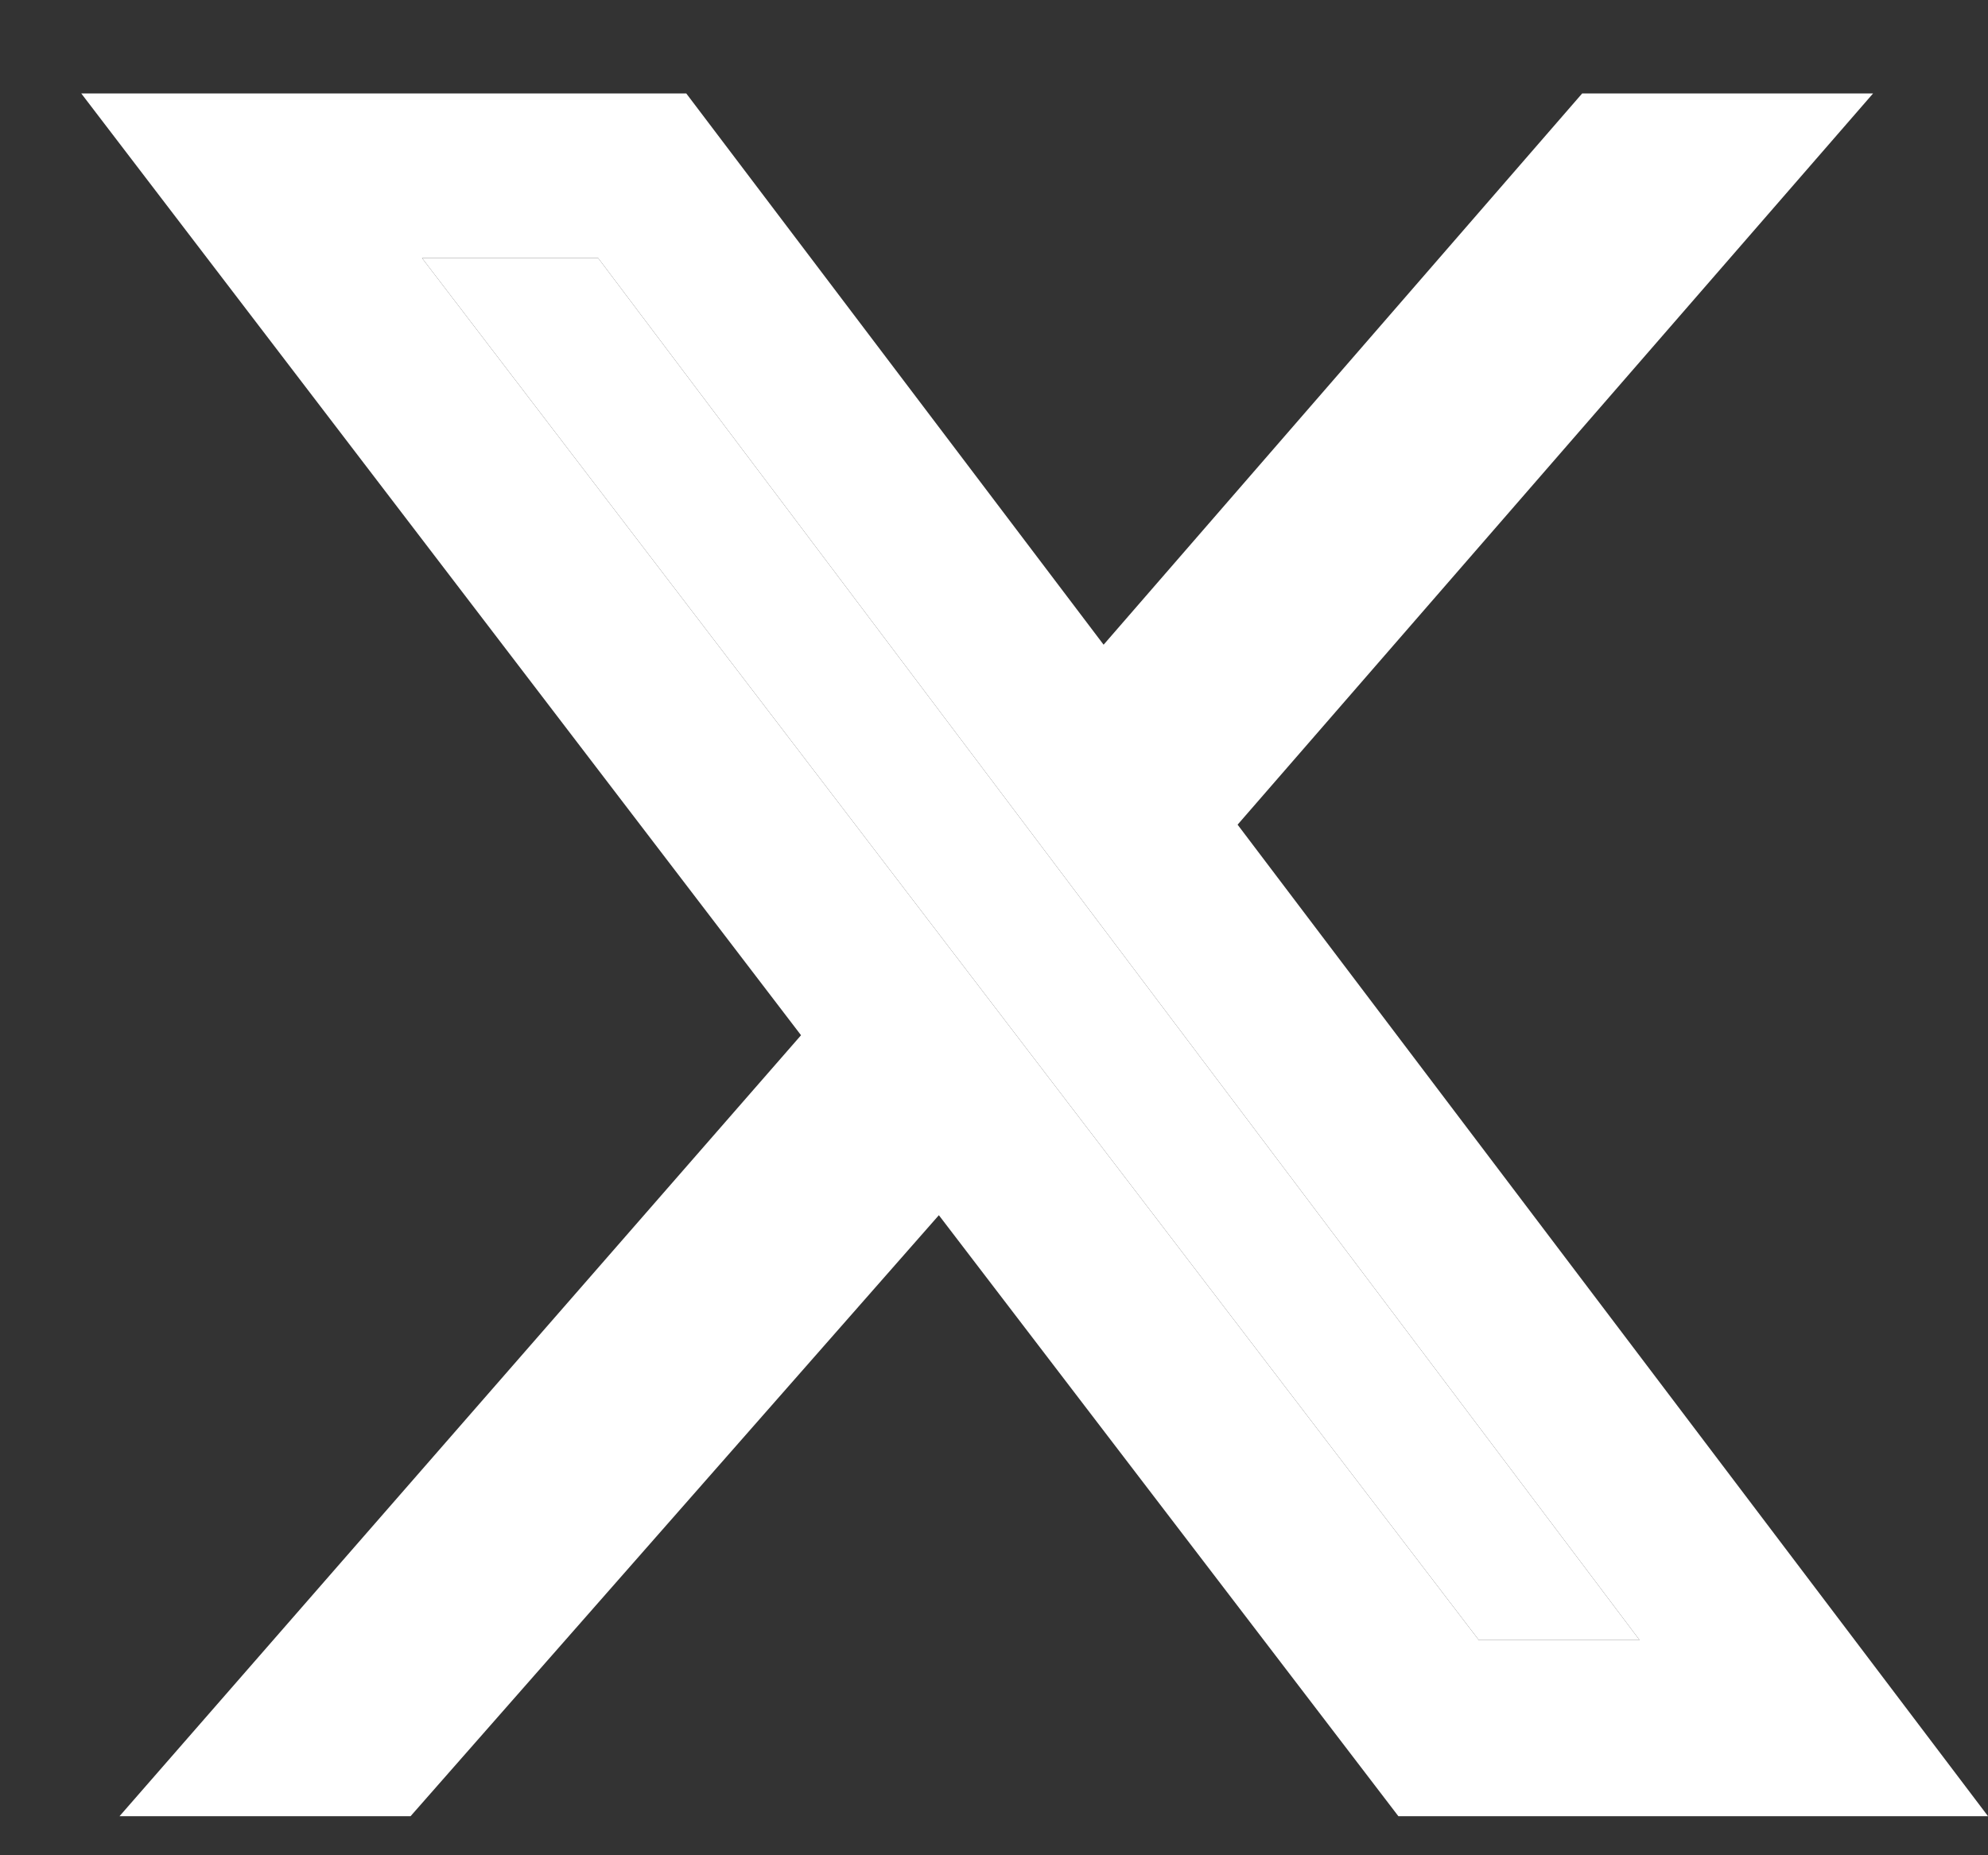 <svg width="15" height="14" viewBox="0 0 15 14" fill="none" xmlns="http://www.w3.org/2000/svg">
<rect x="0" y="0" width="15" height="14" fill="#333333" stroke="none"/>
<path d="M11.938 0.705H14.133L9.338 6.223L15 13.705H10.551L7.084 9.17L3.098 13.705H0.902L6.044 7.812L0.613 0.705H5.178L8.327 4.865L11.938 0.705ZM11.158 12.376H12.371L4.513 1.947H3.184L11.158 12.376Z" fill="white"/>
<path d="M11.158 12.376H12.371L4.513 1.947H3.184L11.158 12.376Z" fill="white"/>
</svg>

